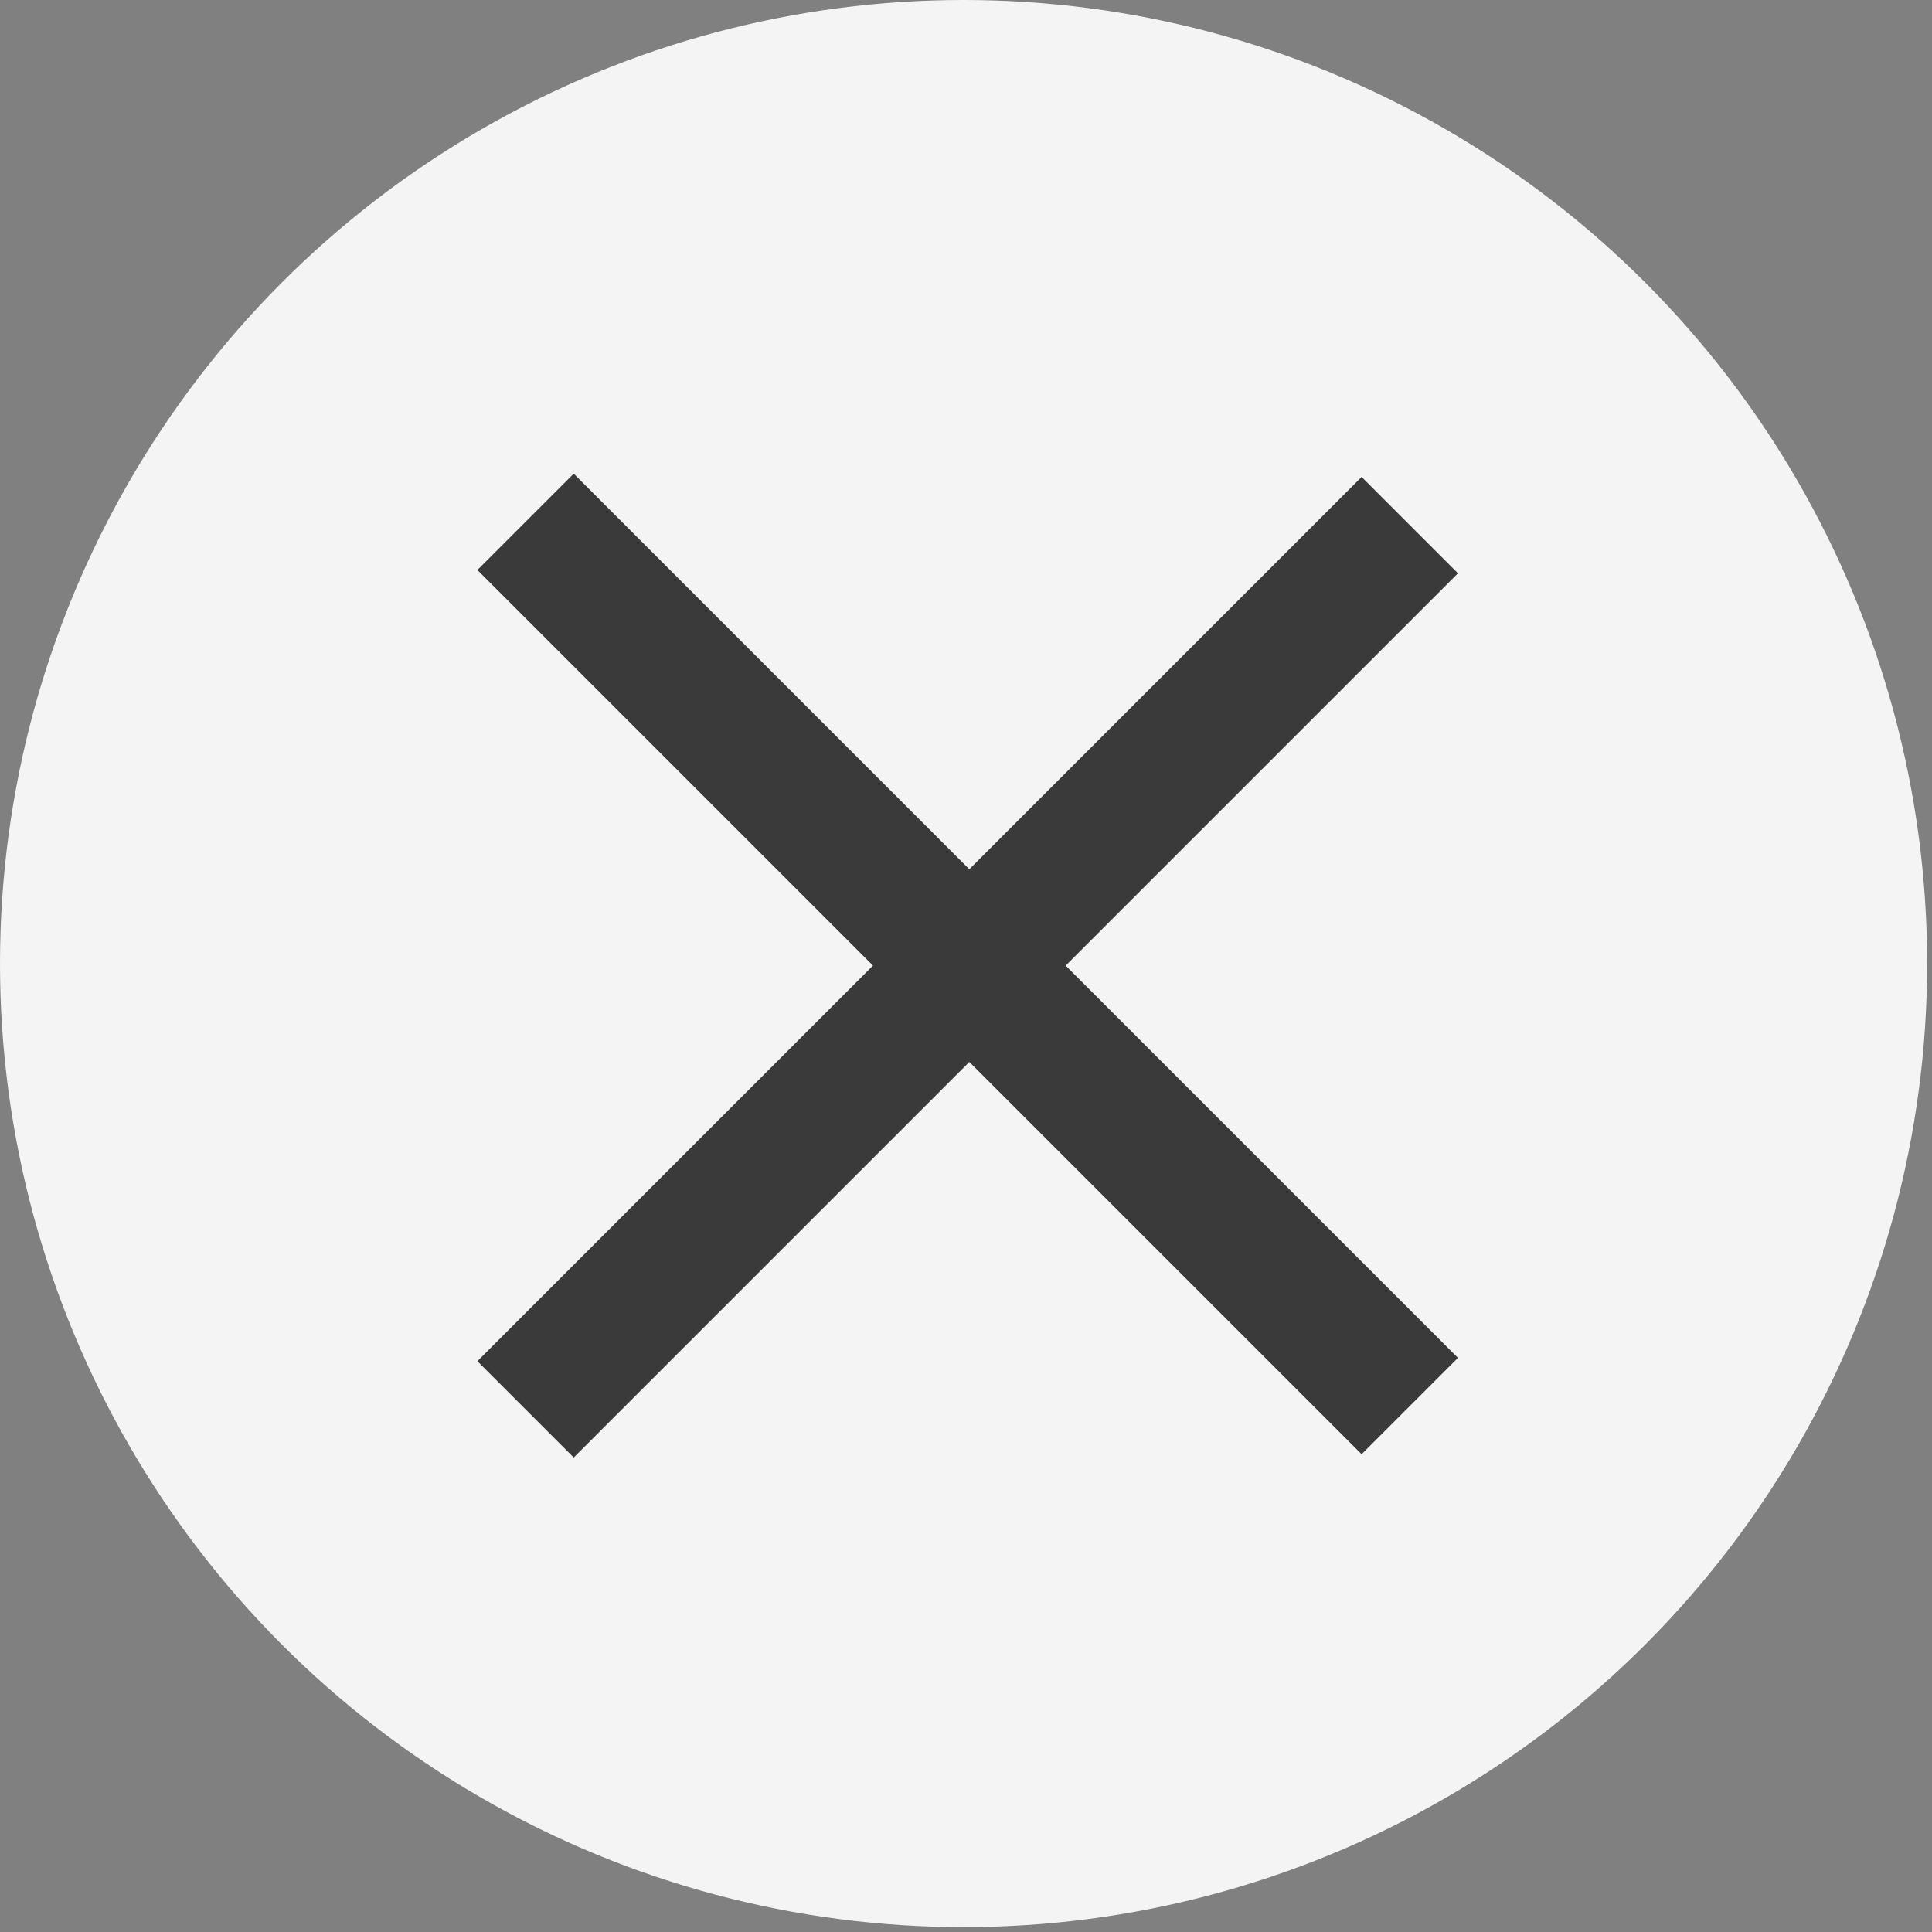 <?xml version="1.0" encoding="utf-8"?>
<!-- Generator: Adobe Illustrator 22.0.1, SVG Export Plug-In . SVG Version: 6.00 Build 0)  -->
<svg version="1.1" id="レイヤー_1" xmlns="http://www.w3.org/2000/svg" xmlns:xlink="http://www.w3.org/1999/xlink" x="0px"
	 y="0px" viewBox="0 0 39.7 39.7" style="enable-background:new 0 0 39.7 39.7;" xml:space="preserve">
<rect x="0" y="0" width="39.7" height="39.7" fill="#808080" stroke="none"/>
<style type="text/css">
	.st0{fill:#F4F4F4;}
	.st1{fill:#3A3A3A;}
</style>
<title>建設現場施工管理サービス Buildee（ビルディー）</title>
<g>
	<circle class="st0" cx="19.8" cy="19.8" r="19.8"/>
	<g>
		<g>
			<rect x="7" y="18.5" transform="matrix(0.707 -0.707 0.707 0.707 -8.219 19.84)" class="st1" width="25.7" height="2.8"/>
		</g>
		<g>
			<rect x="18.5" y="7" transform="matrix(0.707 -0.707 0.707 0.707 -8.219 19.843)" class="st1" width="2.8" height="25.7"/>
		</g>
	</g>
</g>
</svg>
